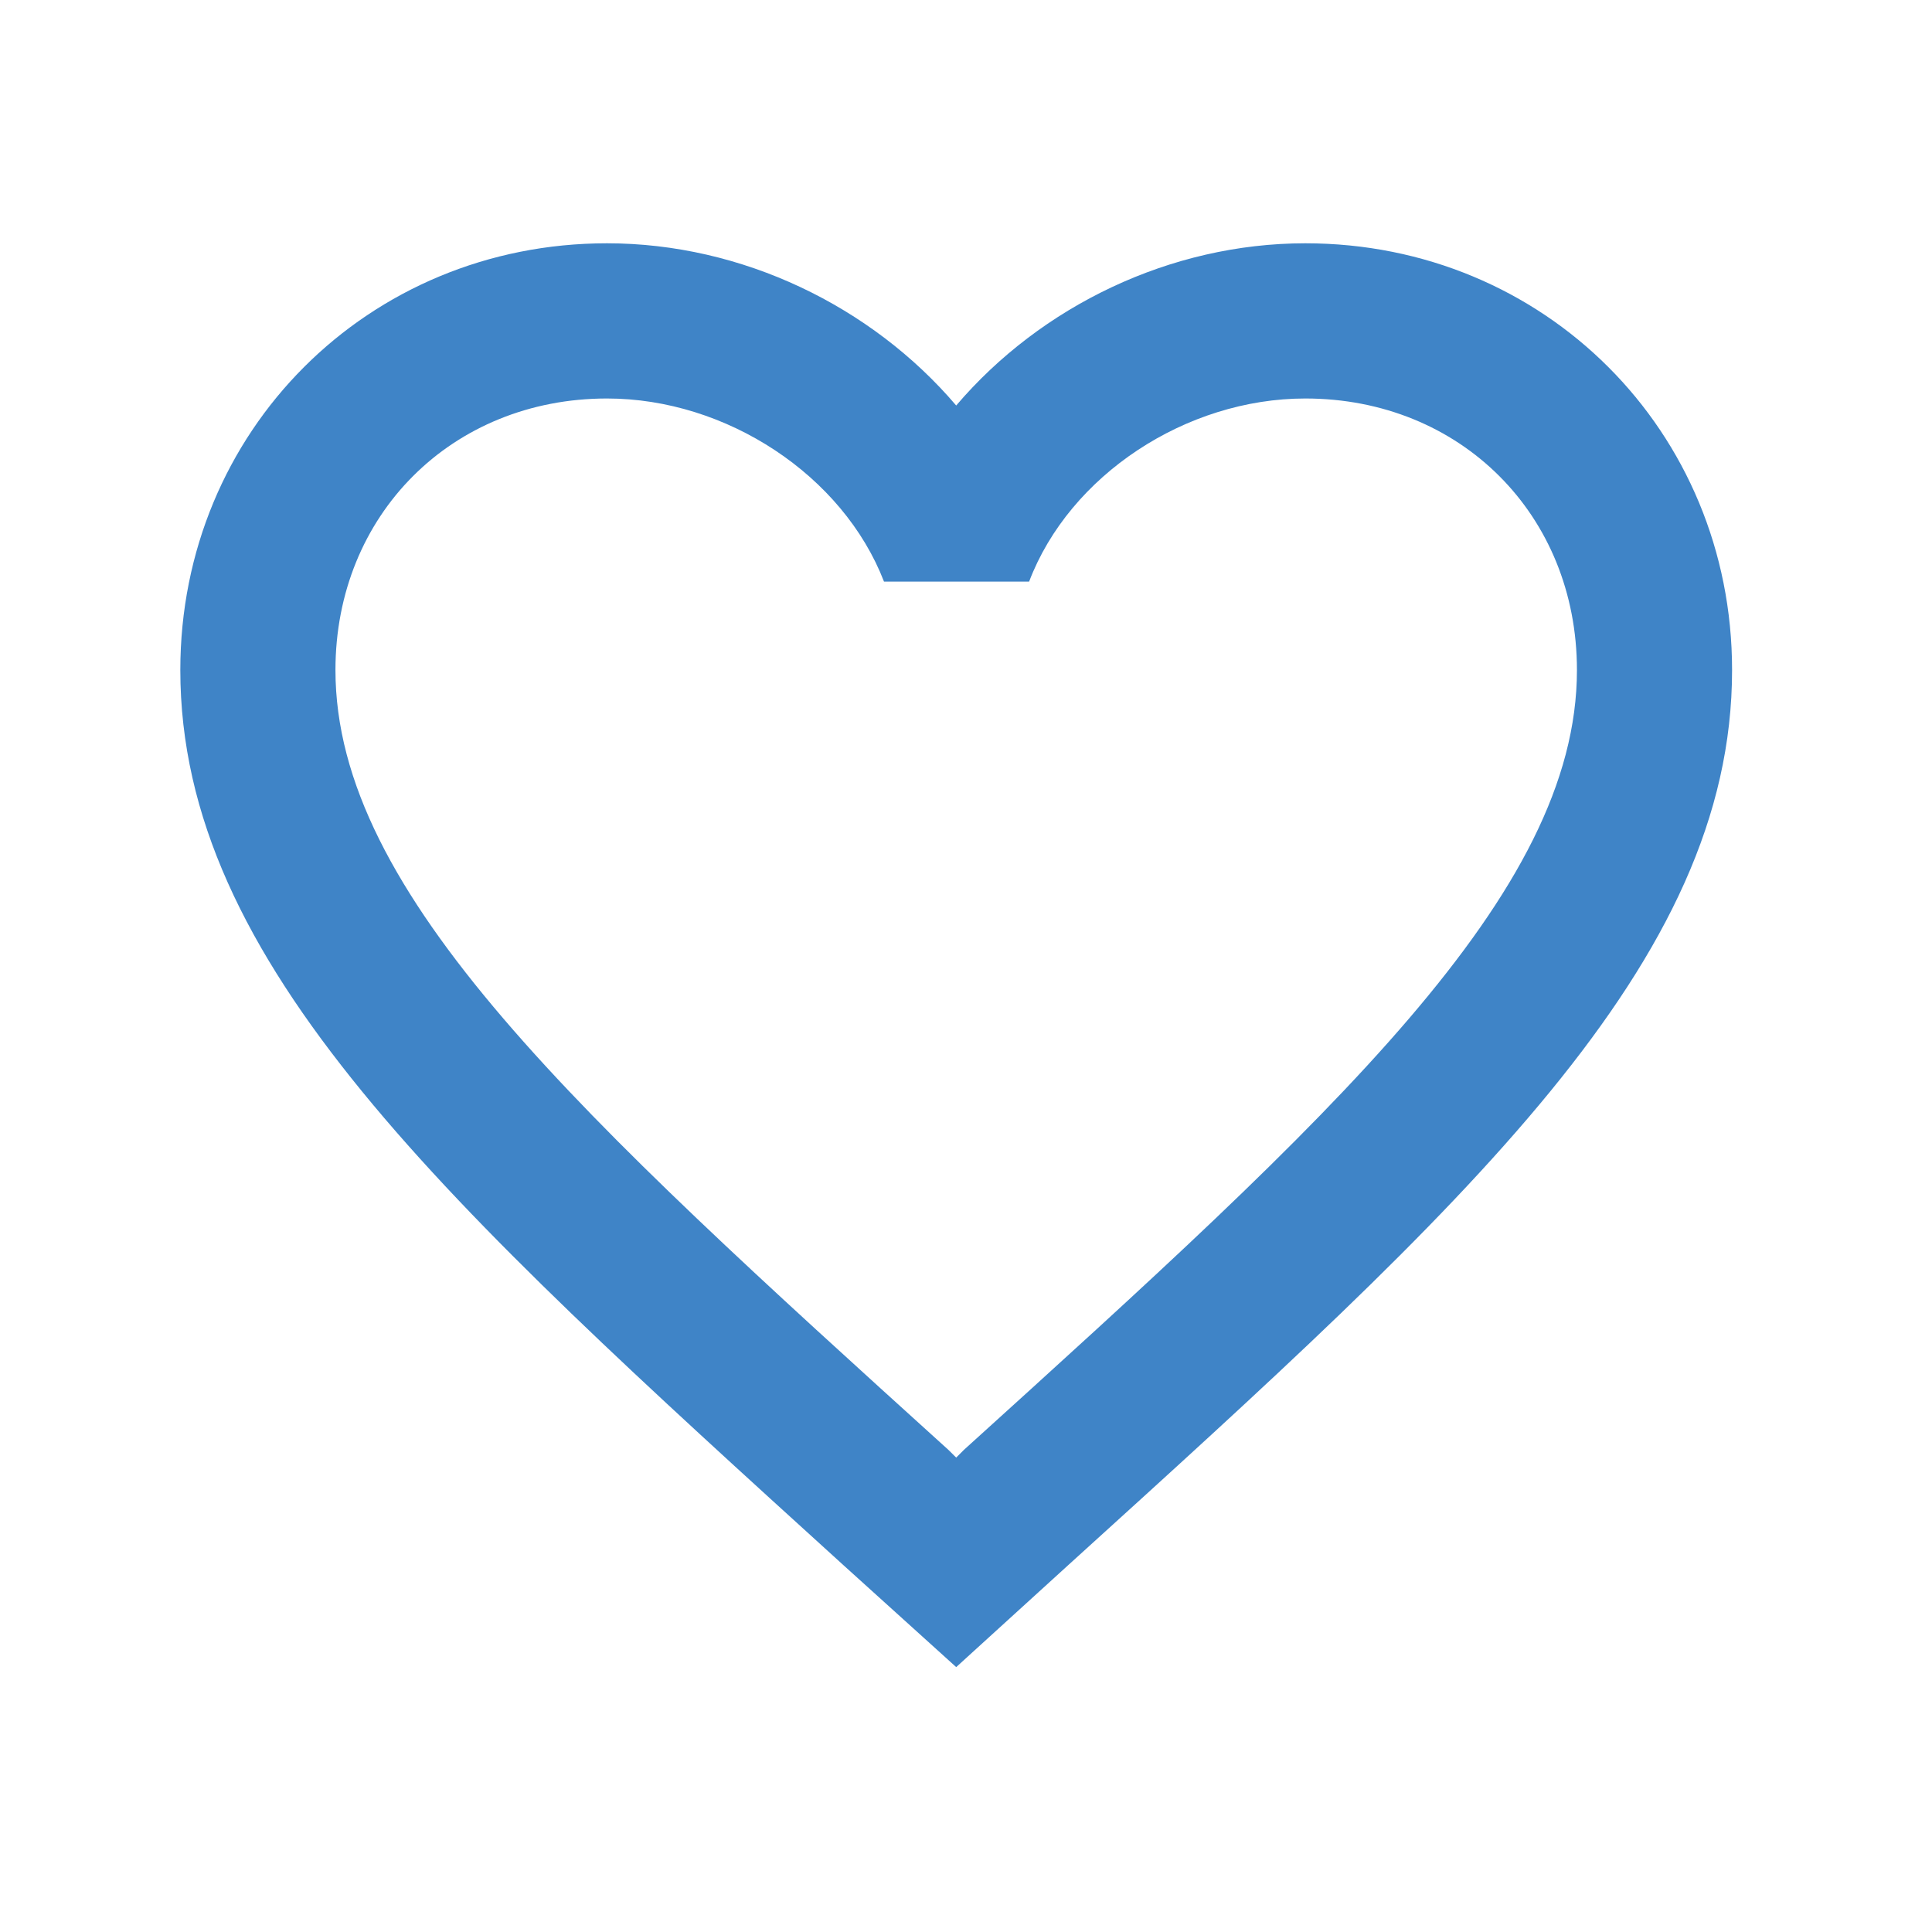 <svg width="27" height="27" viewBox="0 0 27 27" fill="none" xmlns="http://www.w3.org/2000/svg">
<g clip-path="url(#clip0_2840_7599)">
<path d="M18.242 3.4C16.356 3.4 14.545 4.279 13.363 5.667C12.181 4.279 10.37 3.4 8.483 3.4C5.144 3.4 2.52 6.024 2.52 9.364C2.52 13.463 6.206 16.803 11.791 21.877L13.363 23.298L14.935 21.867C20.519 16.803 24.206 13.463 24.206 9.364C24.206 6.024 21.582 3.4 18.242 3.4ZM13.471 20.262L13.363 20.37L13.254 20.262C8.093 15.588 4.688 12.498 4.688 9.364C4.688 7.196 6.315 5.569 8.483 5.569C10.153 5.569 11.78 6.643 12.354 8.128H14.382C14.946 6.643 16.573 5.569 18.242 5.569C20.411 5.569 22.038 7.196 22.038 9.364C22.038 12.498 18.633 15.588 13.471 20.262Z" fill="#3F84C7"/>
</g>
<defs>
<clipPath id="clip0_2840_7599">
<rect width="26.024" height="26.024" fill="white" transform="translate(0.352 0.146)"/>
</clipPath>
</defs>
</svg>
